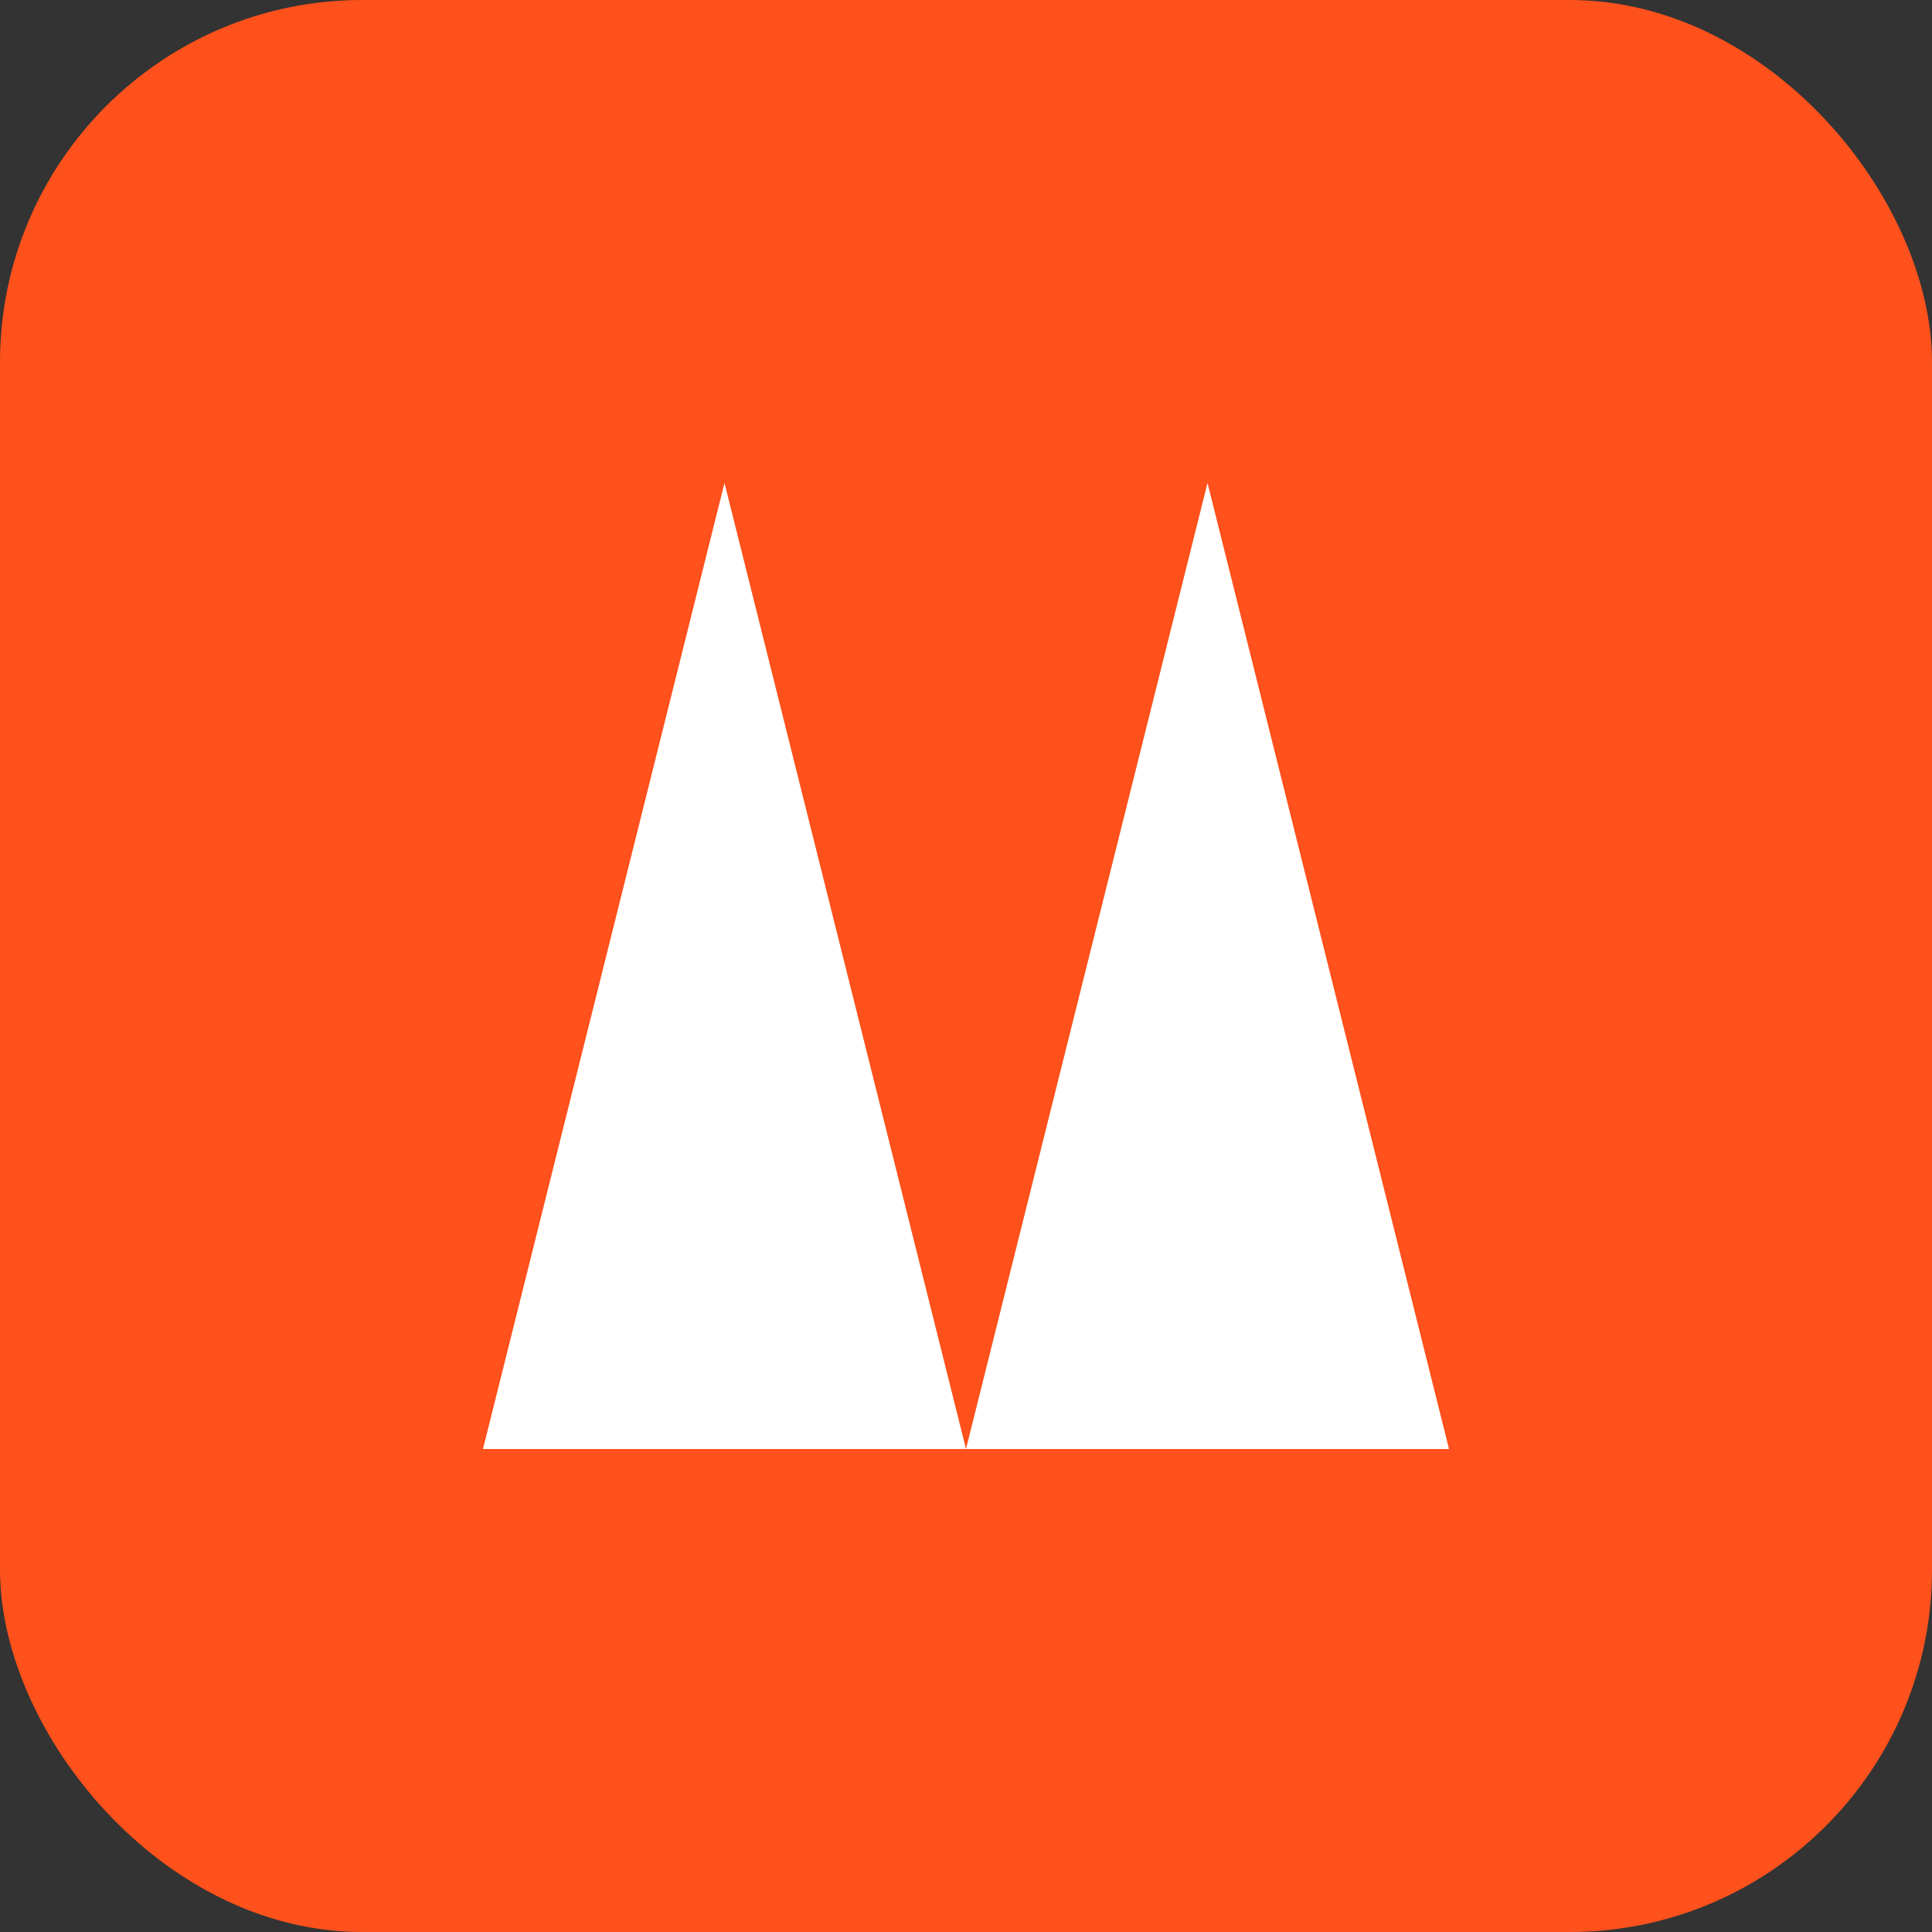 <svg width="32" height="32" viewBox="0 0 32 32" fill="none" xmlns="http://www.w3.org/2000/svg">
    <rect x="0" y="0" width="32" height="32" fill="#333333" stroke="none"/>
    <rect width="32" height="32" rx="6" fill="#FF511B"/>
    <path d="M8 24L12 8L16 24L20 8L24 24H8Z" fill="white"/>
</svg> 